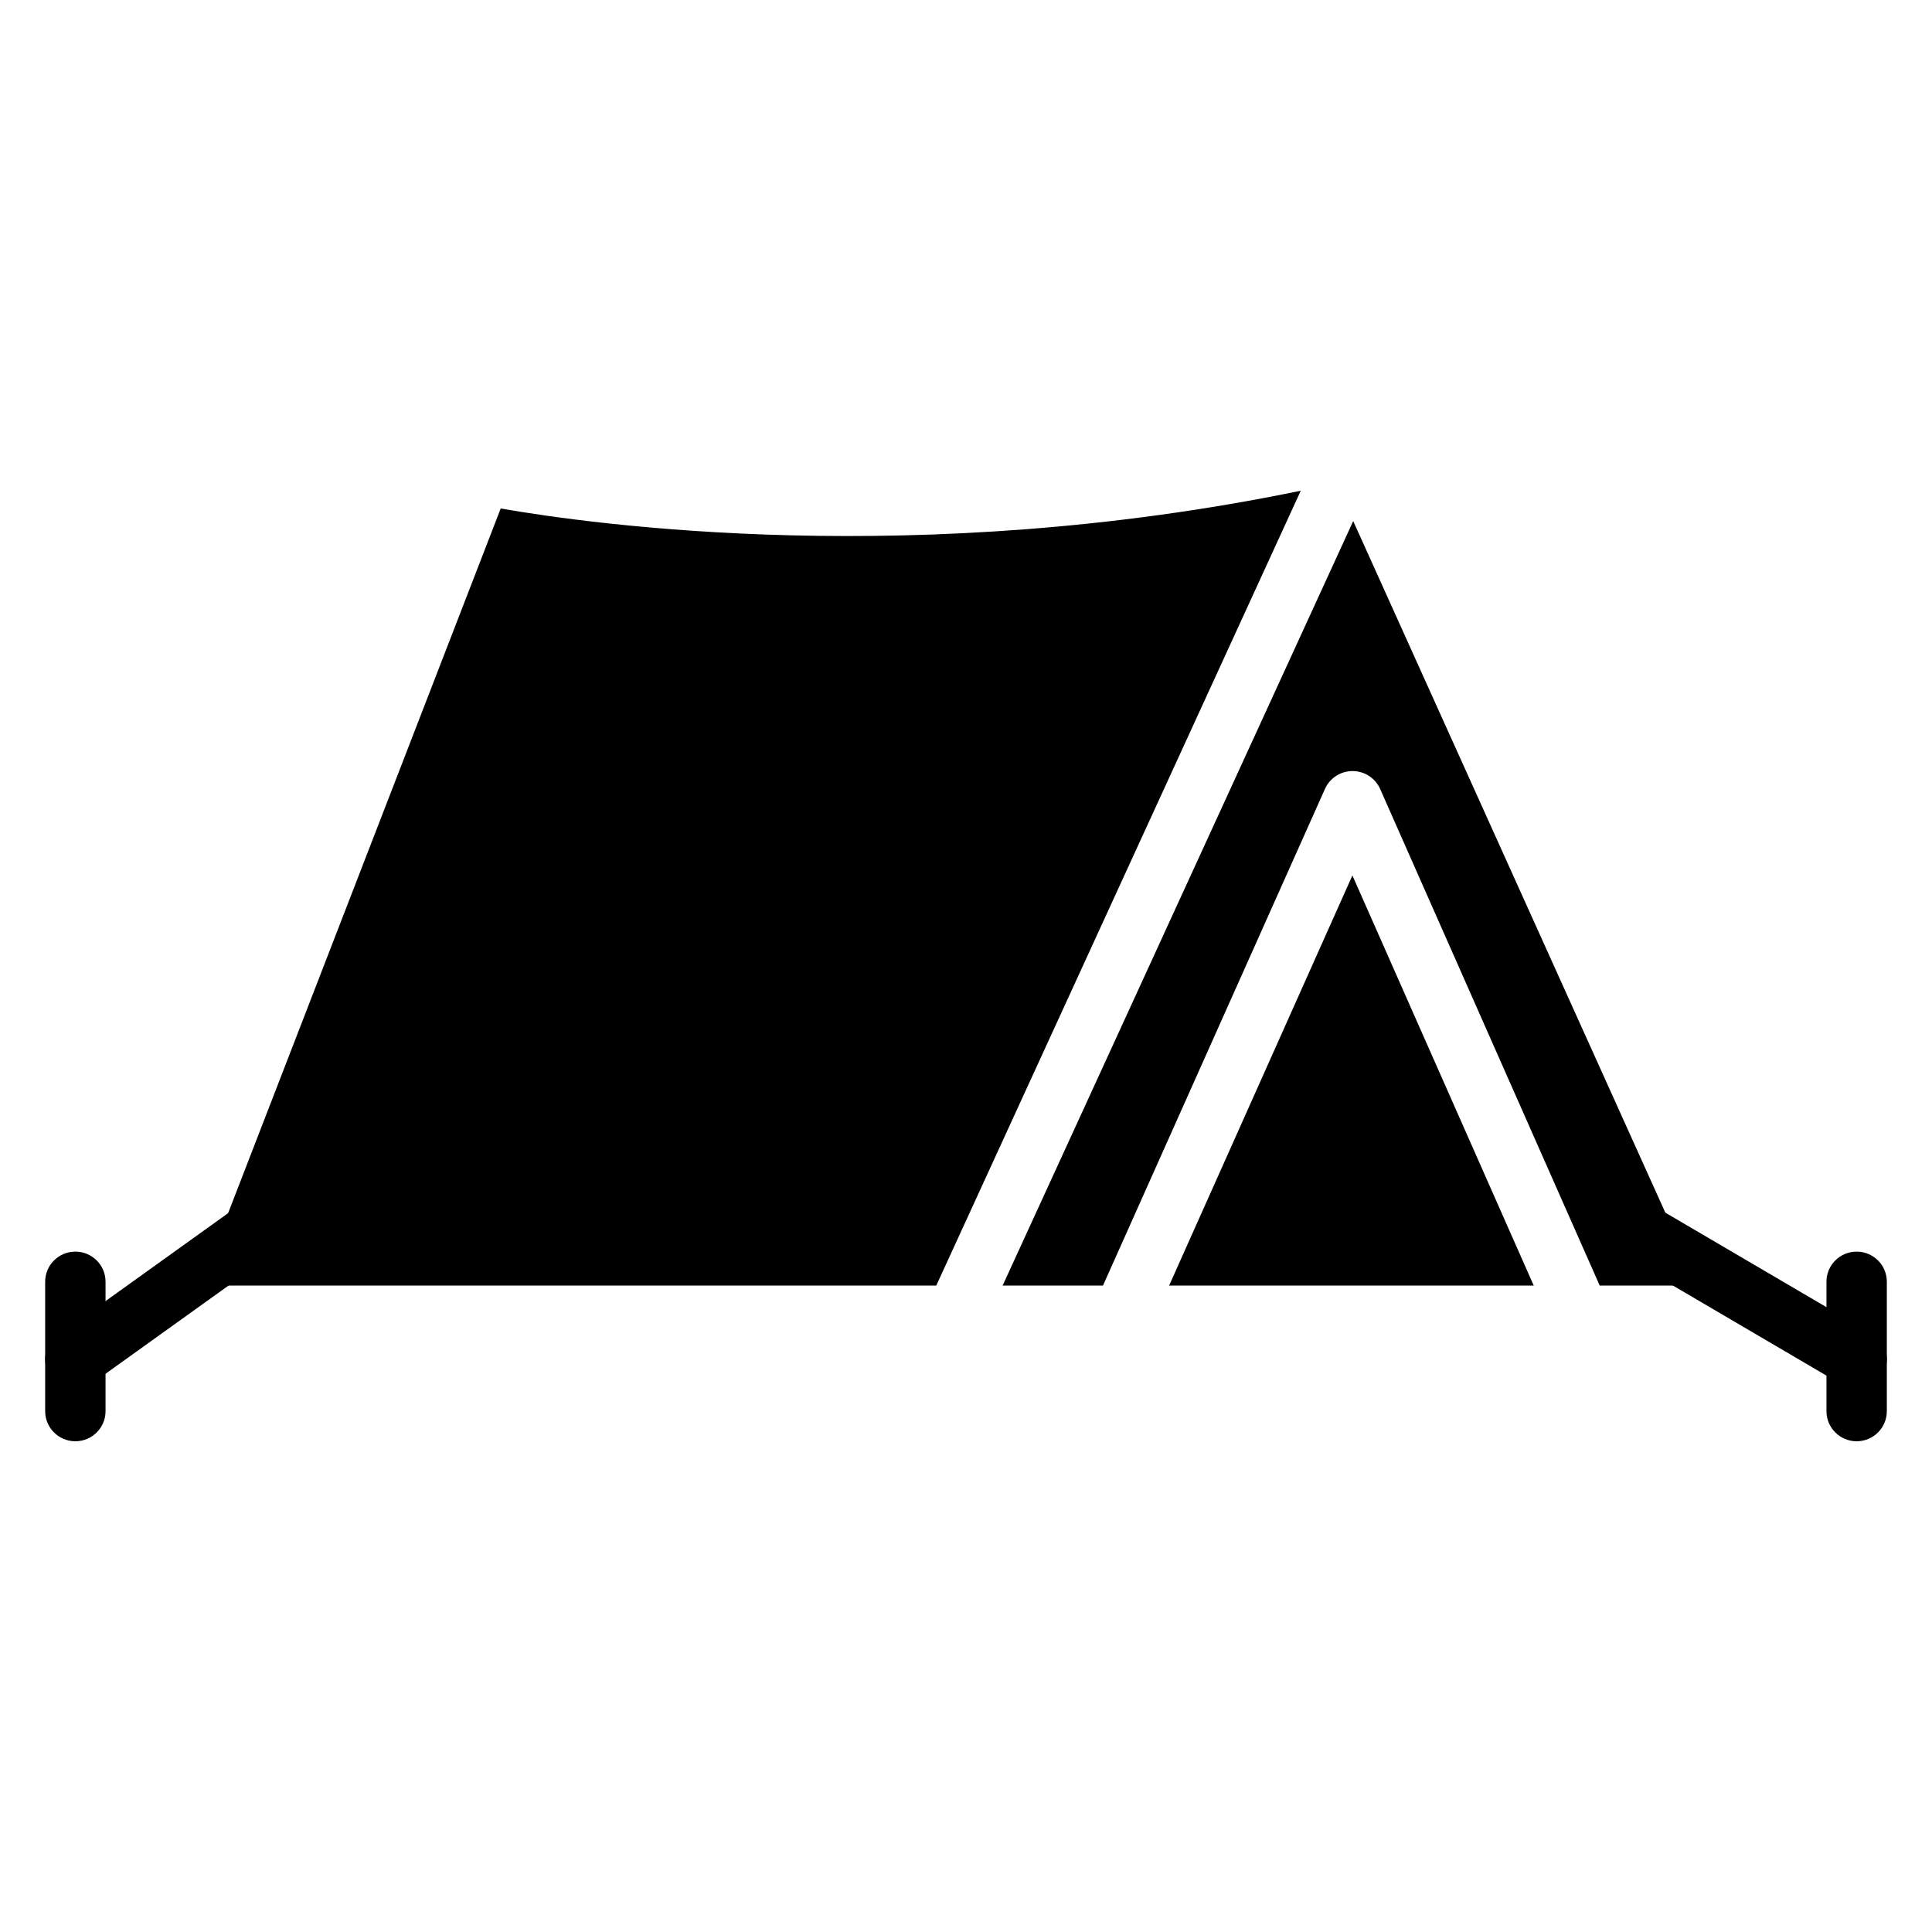<?xml version="1.0" encoding="UTF-8"?>
<!-- Uploaded to: SVG Repo, www.svgrepo.com, Generator: SVG Repo Mixer Tools -->
<svg fill="#000000" width="800px" height="800px" version="1.1" viewBox="144 144 512 512" xmlns="http://www.w3.org/2000/svg">
 <g>
  <path d="m495.13 353.07c1.285-2.879 4.152-4.731 7.309-4.731h0.016c3.164 0.004 6.031 1.871 7.305 4.758l58.18 131.59h26.113l-91.438-202.6-92.906 202.6h26.594z"/>
  <path d="m453.83 484.69h96.625l-48.055-108.69z"/>
  <path d="m197.03 484.69h195.09l96.594-210.64c-101.74 20.988-187.7 8.961-212.02 4.703z"/>
  <path d="m185.37 492.67-21.398 11.504"/>
  <path d="m163.97 512.15c-3.043 0-5.949-1.734-7.289-4.676-1.832-4.012-0.047-8.738 3.973-10.559l49.402-35.434c4.031-1.824 8.766-0.051 10.598 3.961 1.832 4.012 0.047 8.738-3.973 10.559l-49.406 35.43c-1.07 0.488-2.195 0.719-3.305 0.719z"/>
  <path d="m163.97 525.95c-4.422 0-8-3.57-8-7.973v-34.312c0-4.406 3.582-7.973 8-7.973 4.422 0 8 3.57 8 7.973v34.312c0 4.406-3.582 7.973-8 7.973z"/>
  <path d="m606.42 492.67 29.609 11.504"/>
  <path d="m636.03 512.15c-0.863 0-1.738-0.141-2.602-0.434l-53.609-31.445c-4.18-1.434-6.402-5.969-4.969-10.137 1.438-4.164 5.977-6.383 10.168-4.953l53.609 31.445c4.18 1.434 6.402 5.969 4.969 10.137-1.145 3.309-4.246 5.387-7.566 5.387z"/>
  <path d="m636.03 525.95c-4.422 0-8-3.57-8-7.973v-34.312c0-4.406 3.582-7.973 8-7.973 4.422 0 8 3.57 8 7.973v34.312c-0.004 4.406-3.586 7.973-8 7.973z"/>
 </g>
</svg>